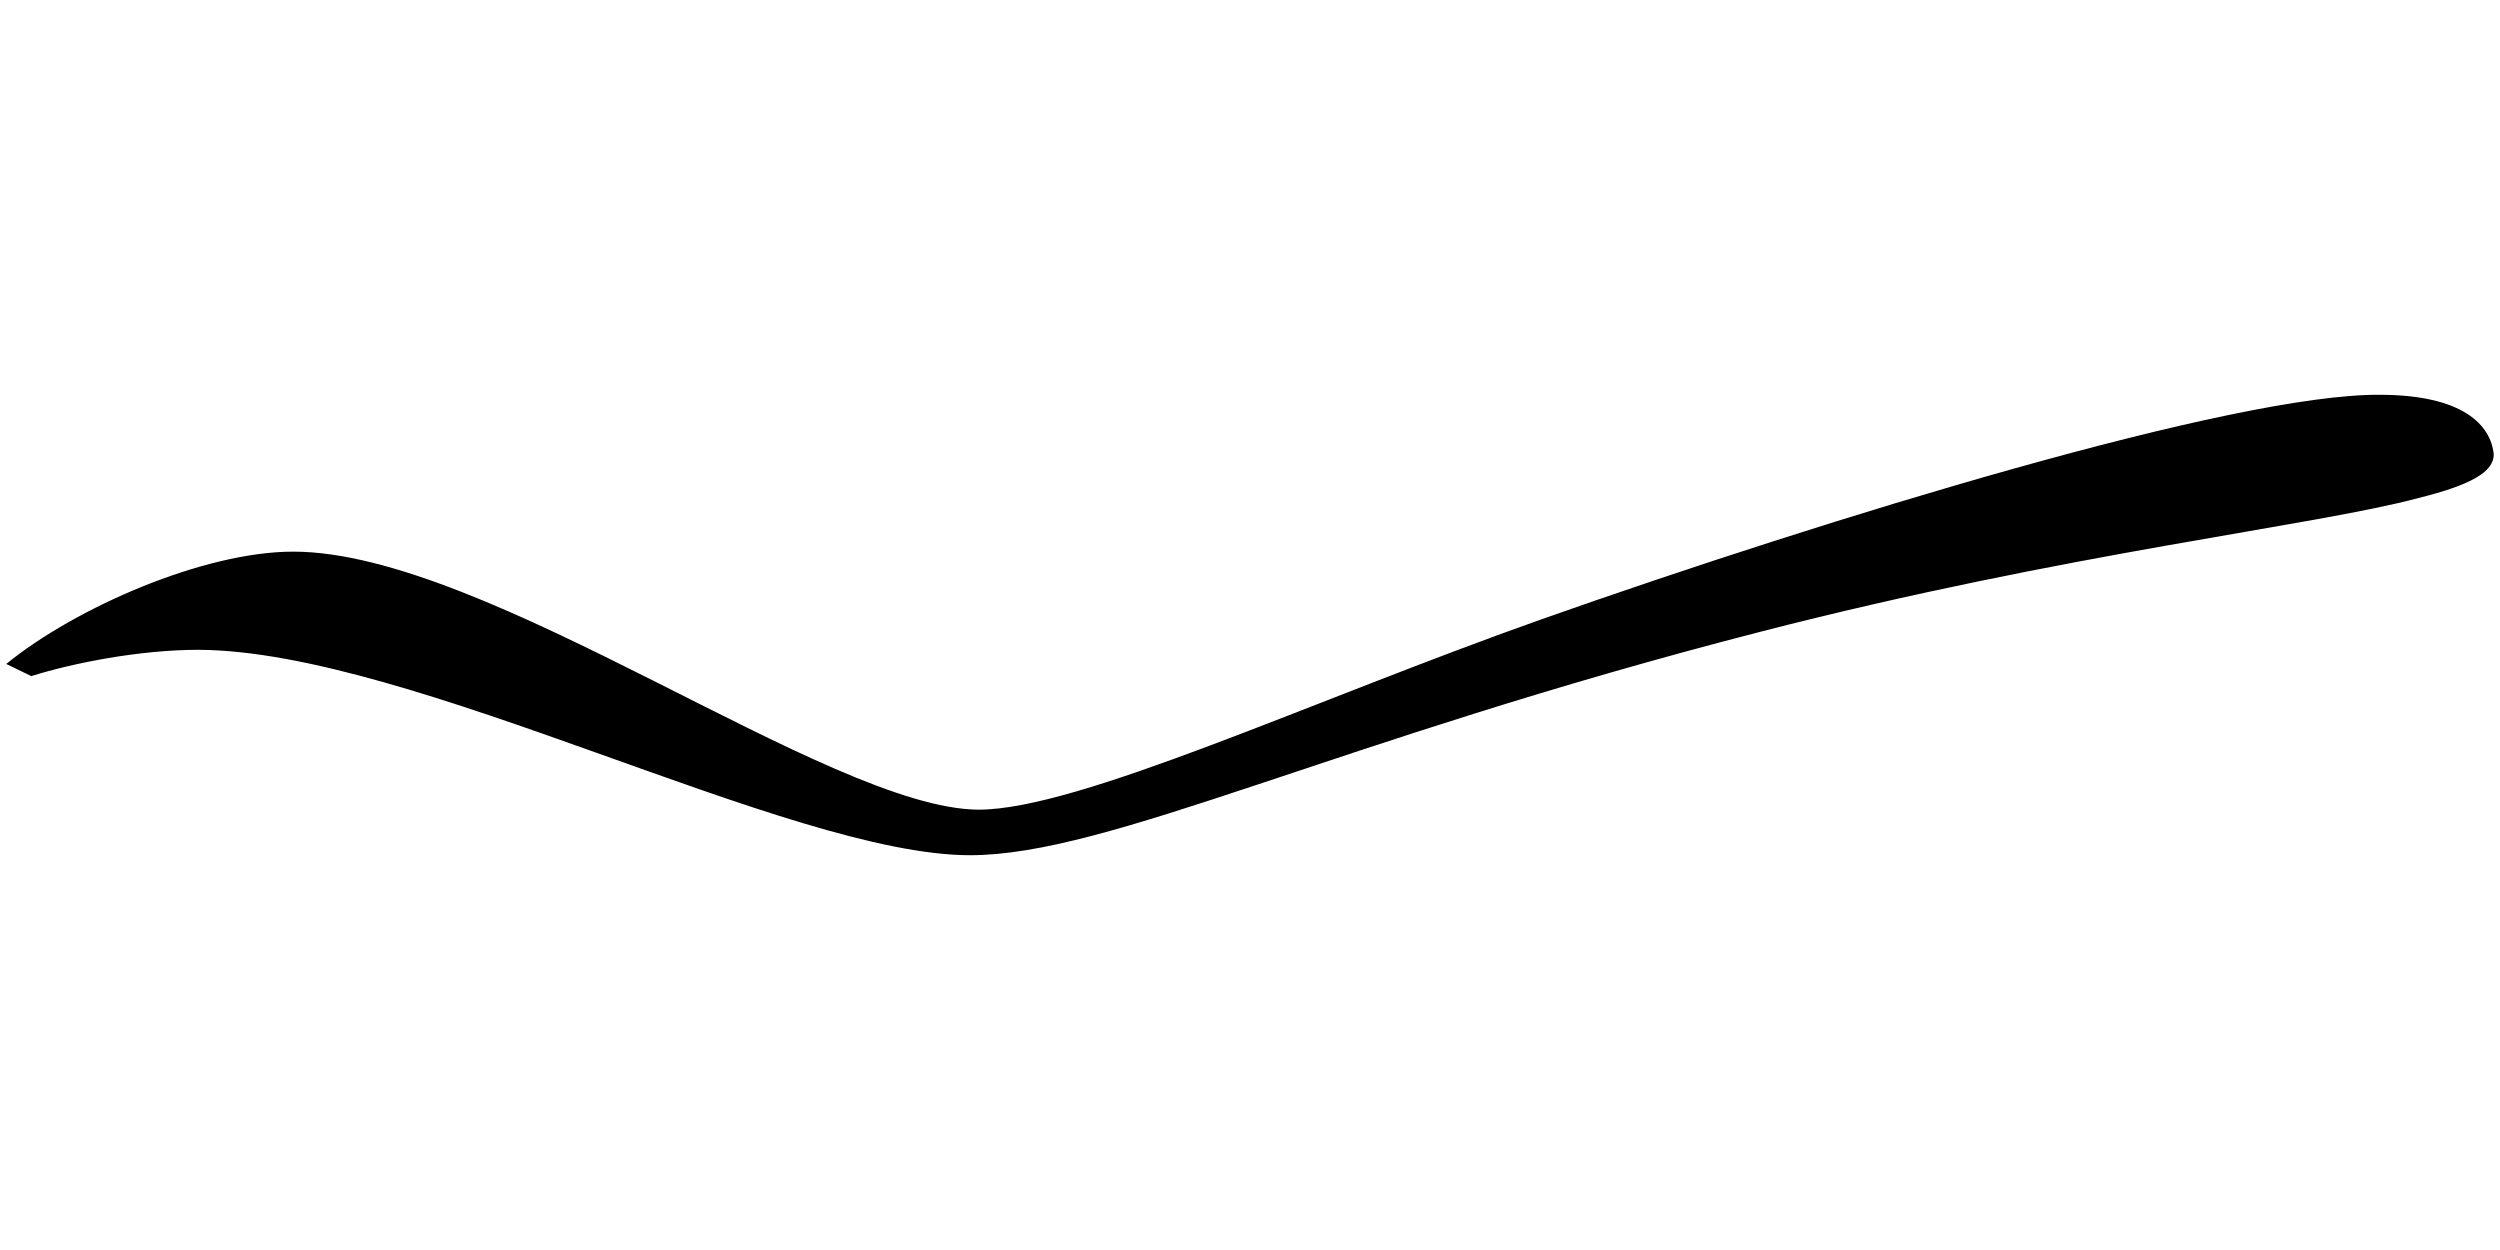 <?xml version="1.0" encoding="utf-8"?>
<!-- Generator: Adobe Illustrator 28.0.0, SVG Export Plug-In . SVG Version: 6.00 Build 0)  -->
<svg version="1.1" id="レイヤー_1" xmlns="http://www.w3.org/2000/svg" xmlns:xlink="http://www.w3.org/1999/xlink" x="0px"
	 y="0px" viewBox="0 0 400 200" style="enable-background:new 0 0 400 200;" xml:space="preserve">
<style type="text/css">
	.st0{fill:#231815;}
	.st1{fill:none;stroke:#000000;stroke-width:4.252;stroke-miterlimit:10;}
</style>
<g>
	<g>
		<path d="M380.725,63.166c-23.175-0.162-87.799,19.591-134.15,35.944c-36.994,13.114-73.986,30.438-90.03,30.438
			c-24.067-0.161-78.441-41.286-109.639-41.286c-14.262,0-34.765,8.905-45.907,17.972l4.01,1.943
			c6.686-2.105,17.383-4.209,26.742-4.209c34.318,0.161,94.485,32.867,123.456,32.867c22.283,0,57.938-18.134,126.574-35.782
			c49.025-12.628,88.246-16.838,105.184-21.371C395.434,77.576,399,75.472,399,72.719C398.553,68.024,394.098,63.166,380.725,63.166
			z"/>
	</g>
</g>
</svg>
